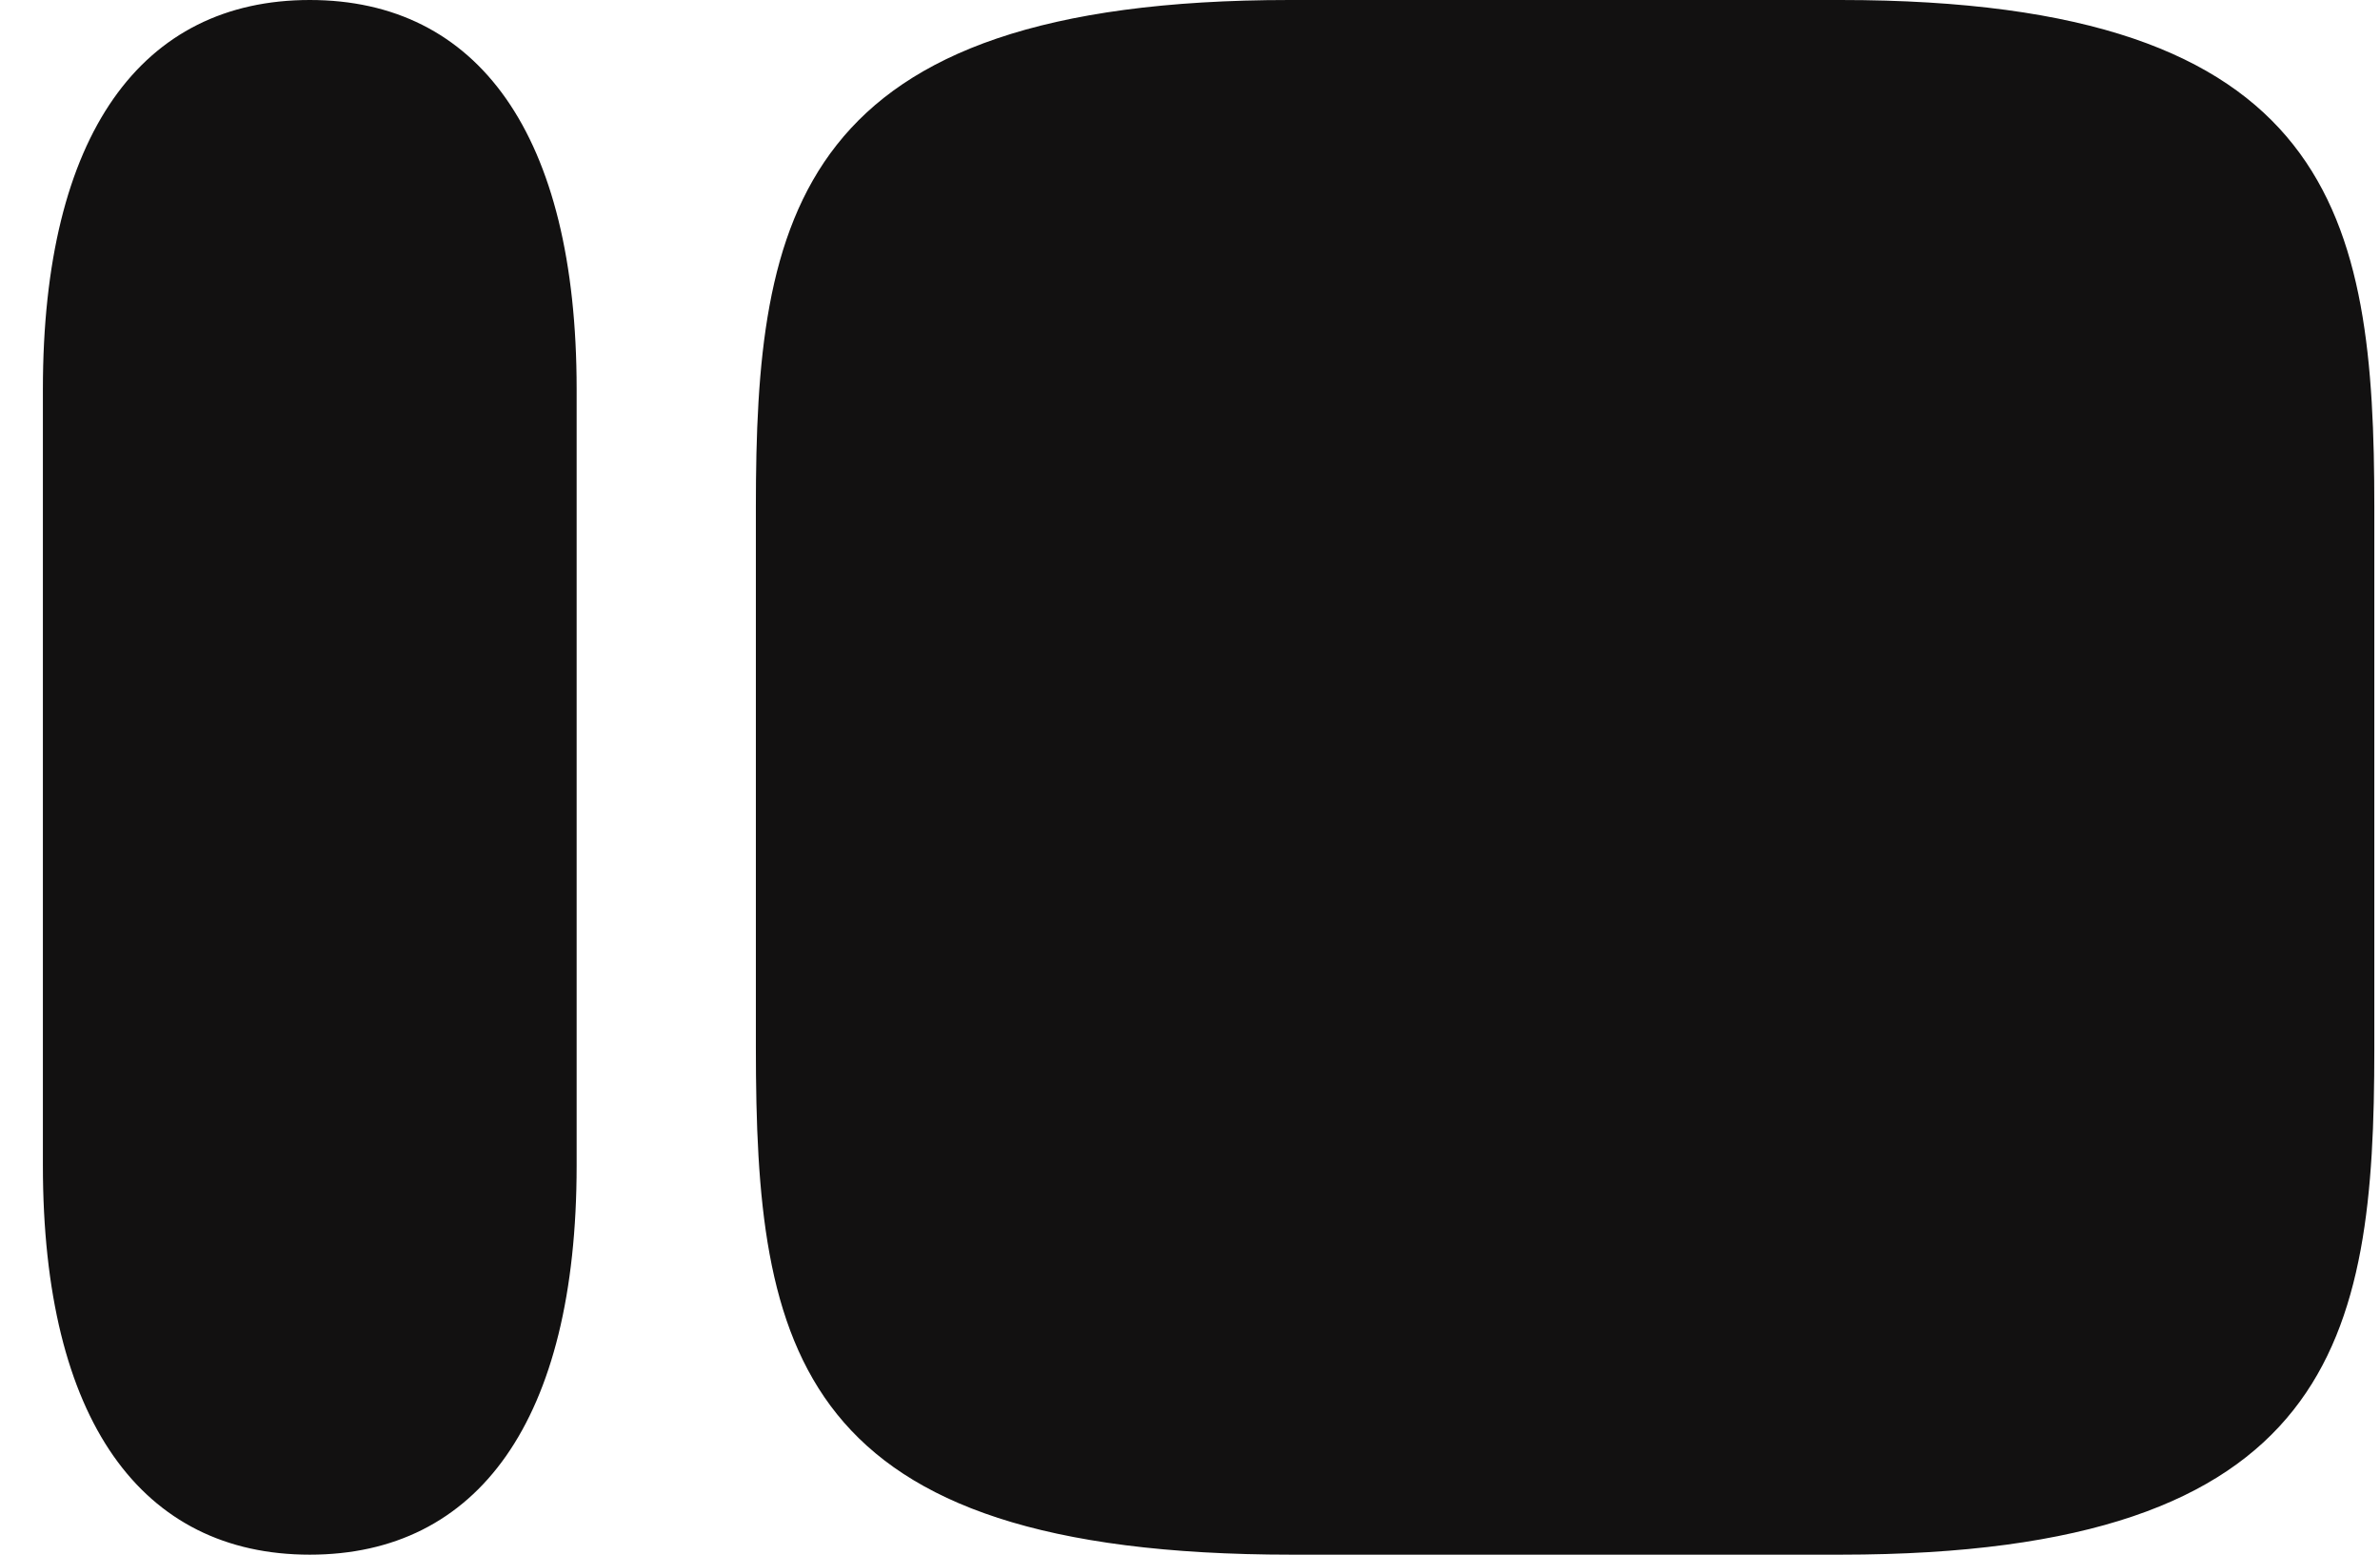 <svg width="49" height="32" viewBox="0 0 49 32" fill="none" xmlns="http://www.w3.org/2000/svg">
<g clip-path="url(#clip0_398_2109)">
<path d="M37.893 0H26.551C16.346 0 15.562 4.463 15.562 10.441V21.559C15.562 27.776 16.346 32 26.59 32H37.893C48.098 32 48.883 27.537 48.883 21.599V10.441C48.883 4.463 48.098 0 37.893 0ZM0.883 8.01C0.883 2.75 2.924 0 6.378 0C9.831 0 11.872 2.75 11.872 8.01V23.99C11.872 29.25 9.831 32 6.378 32C2.924 32 0.883 29.25 0.883 23.99V8.01Z" fill="#121111"/>
</g>
<defs>
<clipPath id="clip0_398_2109">
<rect width="48" height="32" fill="white" transform="translate(0.883)"/>
</clipPath>
</defs>
</svg>
